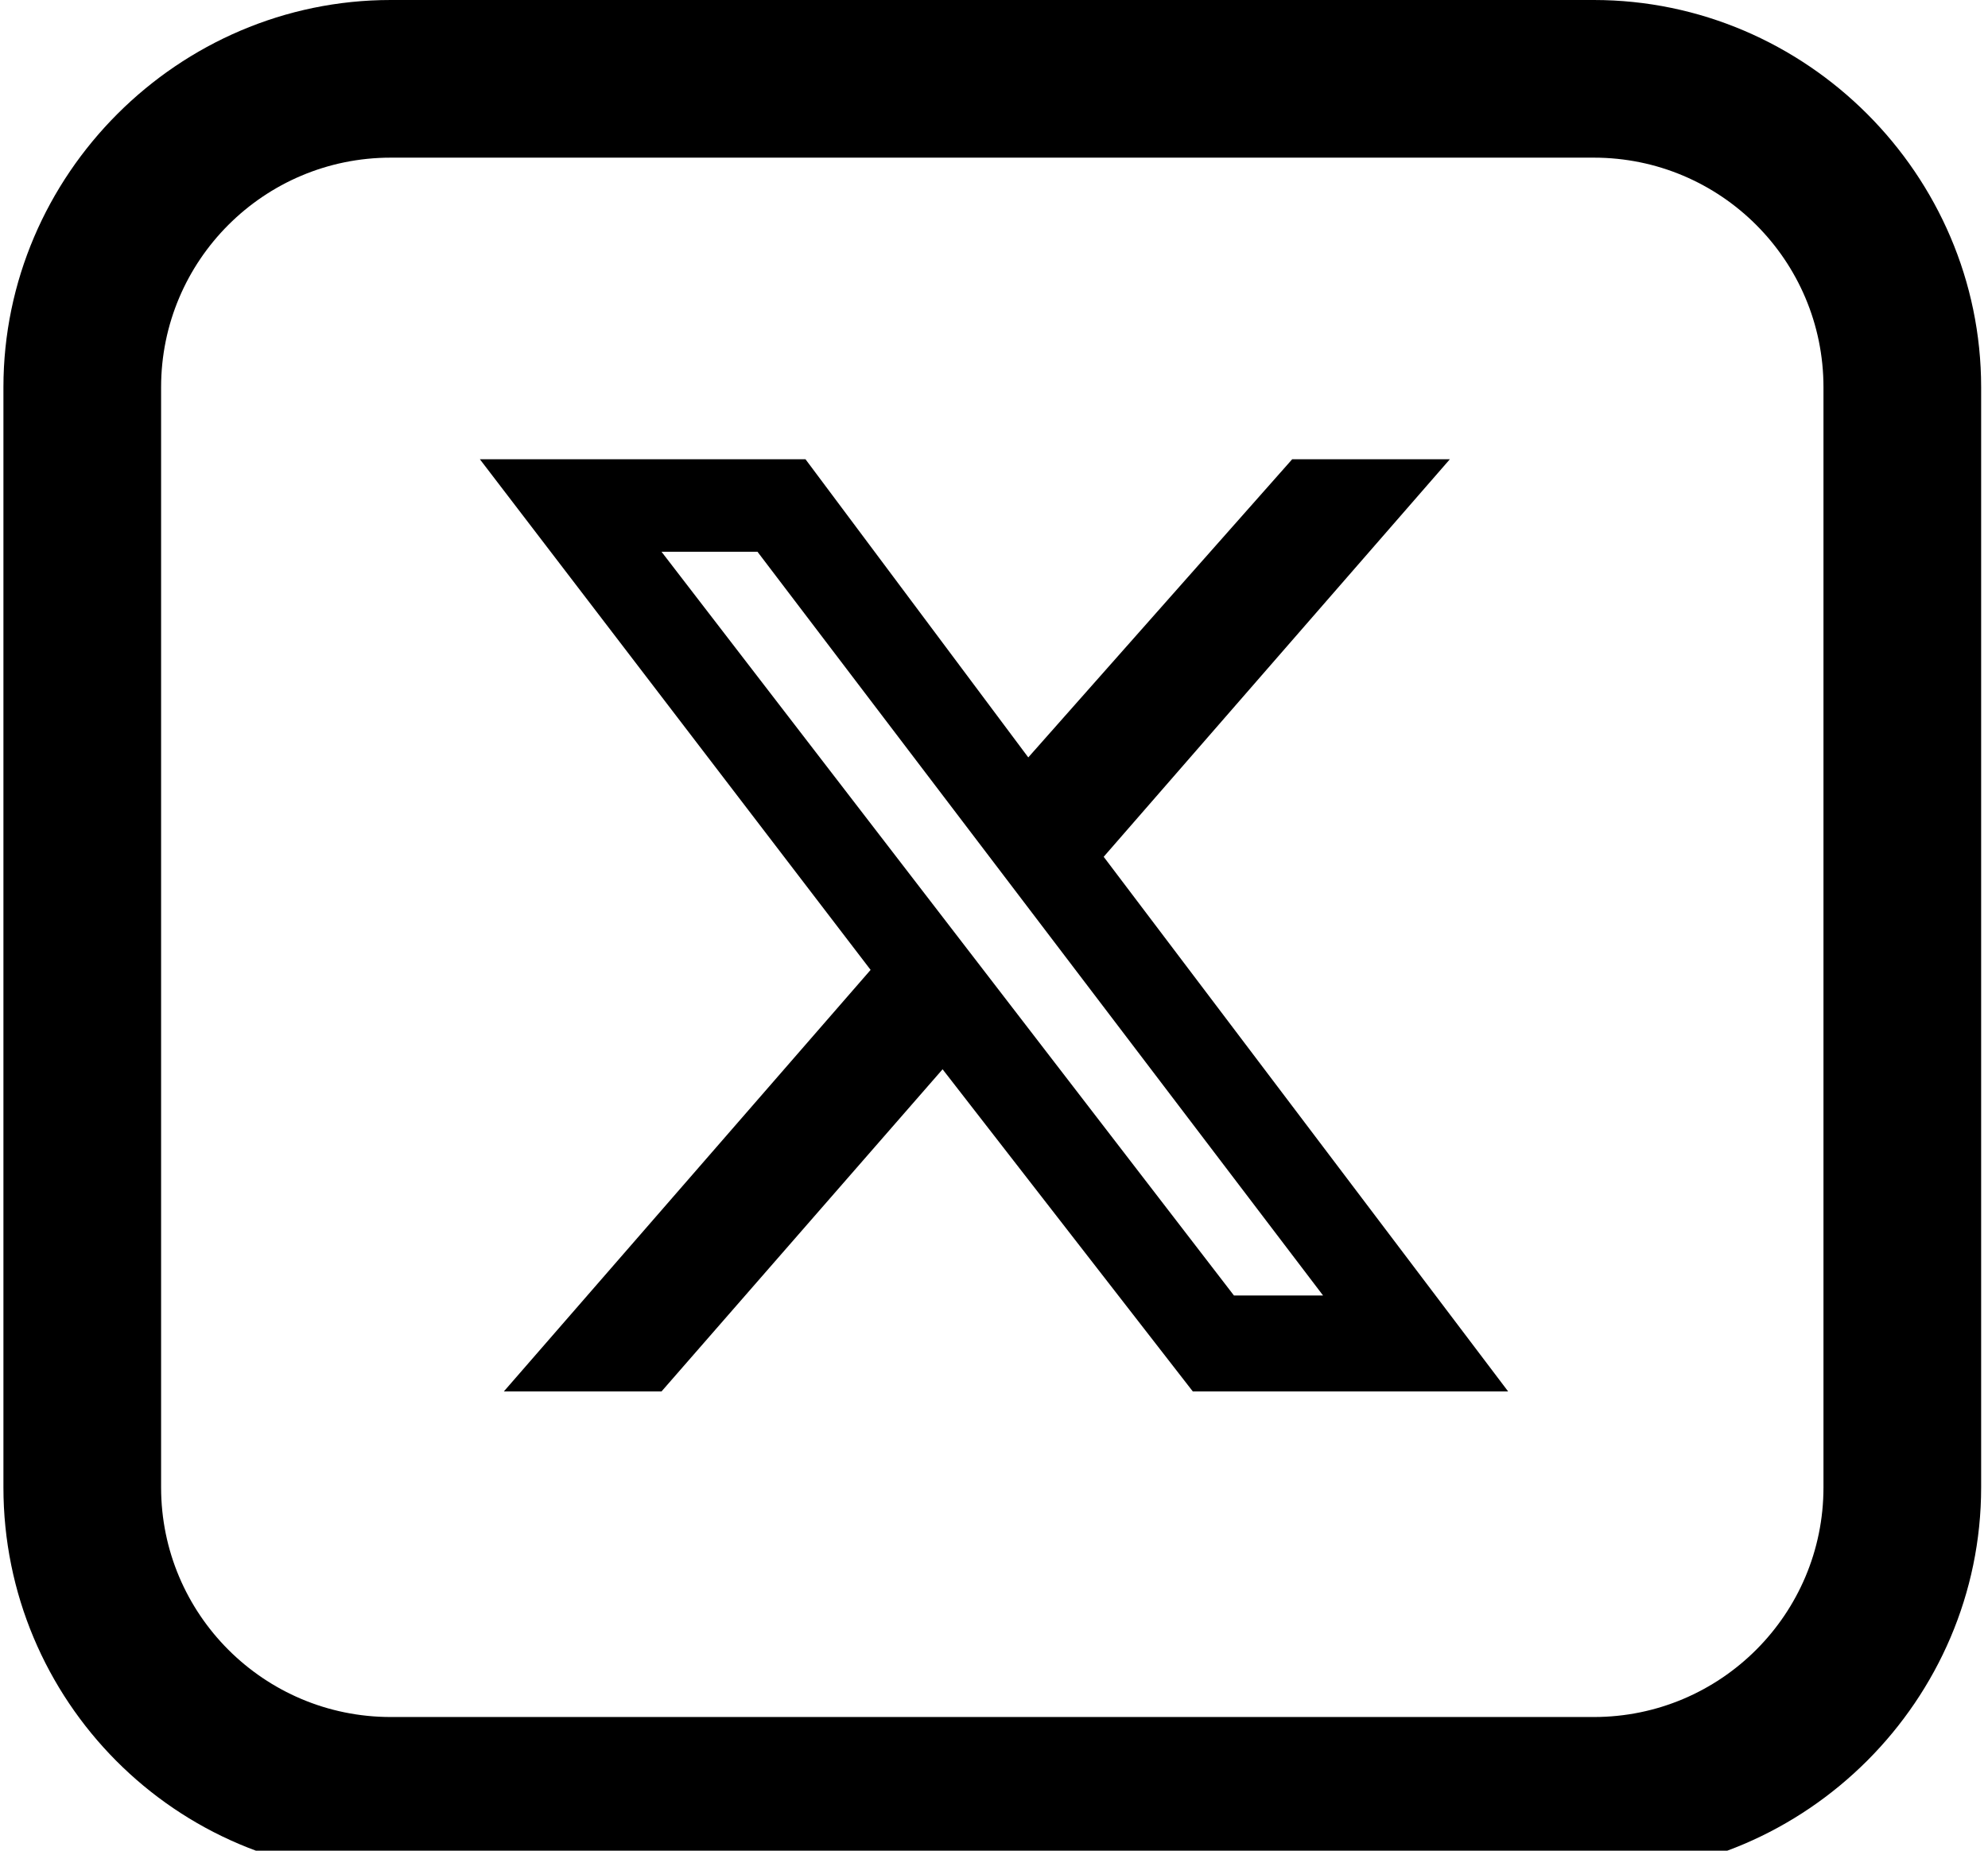 <?xml version="1.0" encoding="utf-8"?>
<!-- Generator: Adobe Illustrator 27.7.0, SVG Export Plug-In . SVG Version: 6.00 Build 0)  -->
<svg version="1.1" id="Ebene_1" xmlns="http://www.w3.org/2000/svg" xmlns:xlink="http://www.w3.org/1999/xlink" x="0px" y="0px"
	 viewBox="0 0 58 54" style="enable-background:new 0 0 58 54;" xml:space="preserve">
<path d="M46.5,0H11.4C5.2,0,0.1,5.1,0.1,11.3v32.1c0,6.2,5,11.3,11.3,11.3h35.1c6.2,0,11.3-5.1,11.3-11.3V11.3
	C57.8,5.1,52.7,0,46.5,0z M53.2,43.4c0,3.7-3,6.7-6.7,6.7H11.4c-3.7,0-6.7-3-6.7-6.7V11.3c0-3.7,3-6.7,6.7-6.7h35.1
	c3.7,0,6.7,3,6.7,6.7V43.4z"/>
<path d="M37.7,13.4h4.6L32.2,25L44,40.6h-9.2l-7.3-9.4l-8.2,9.4h-4.6l10.7-12.3L14,13.4h9.5l6.5,8.7L37.7,13.4z M36,37.8h2.6
	L22.1,16.1h-2.8L36,37.8z"/>
</svg>
